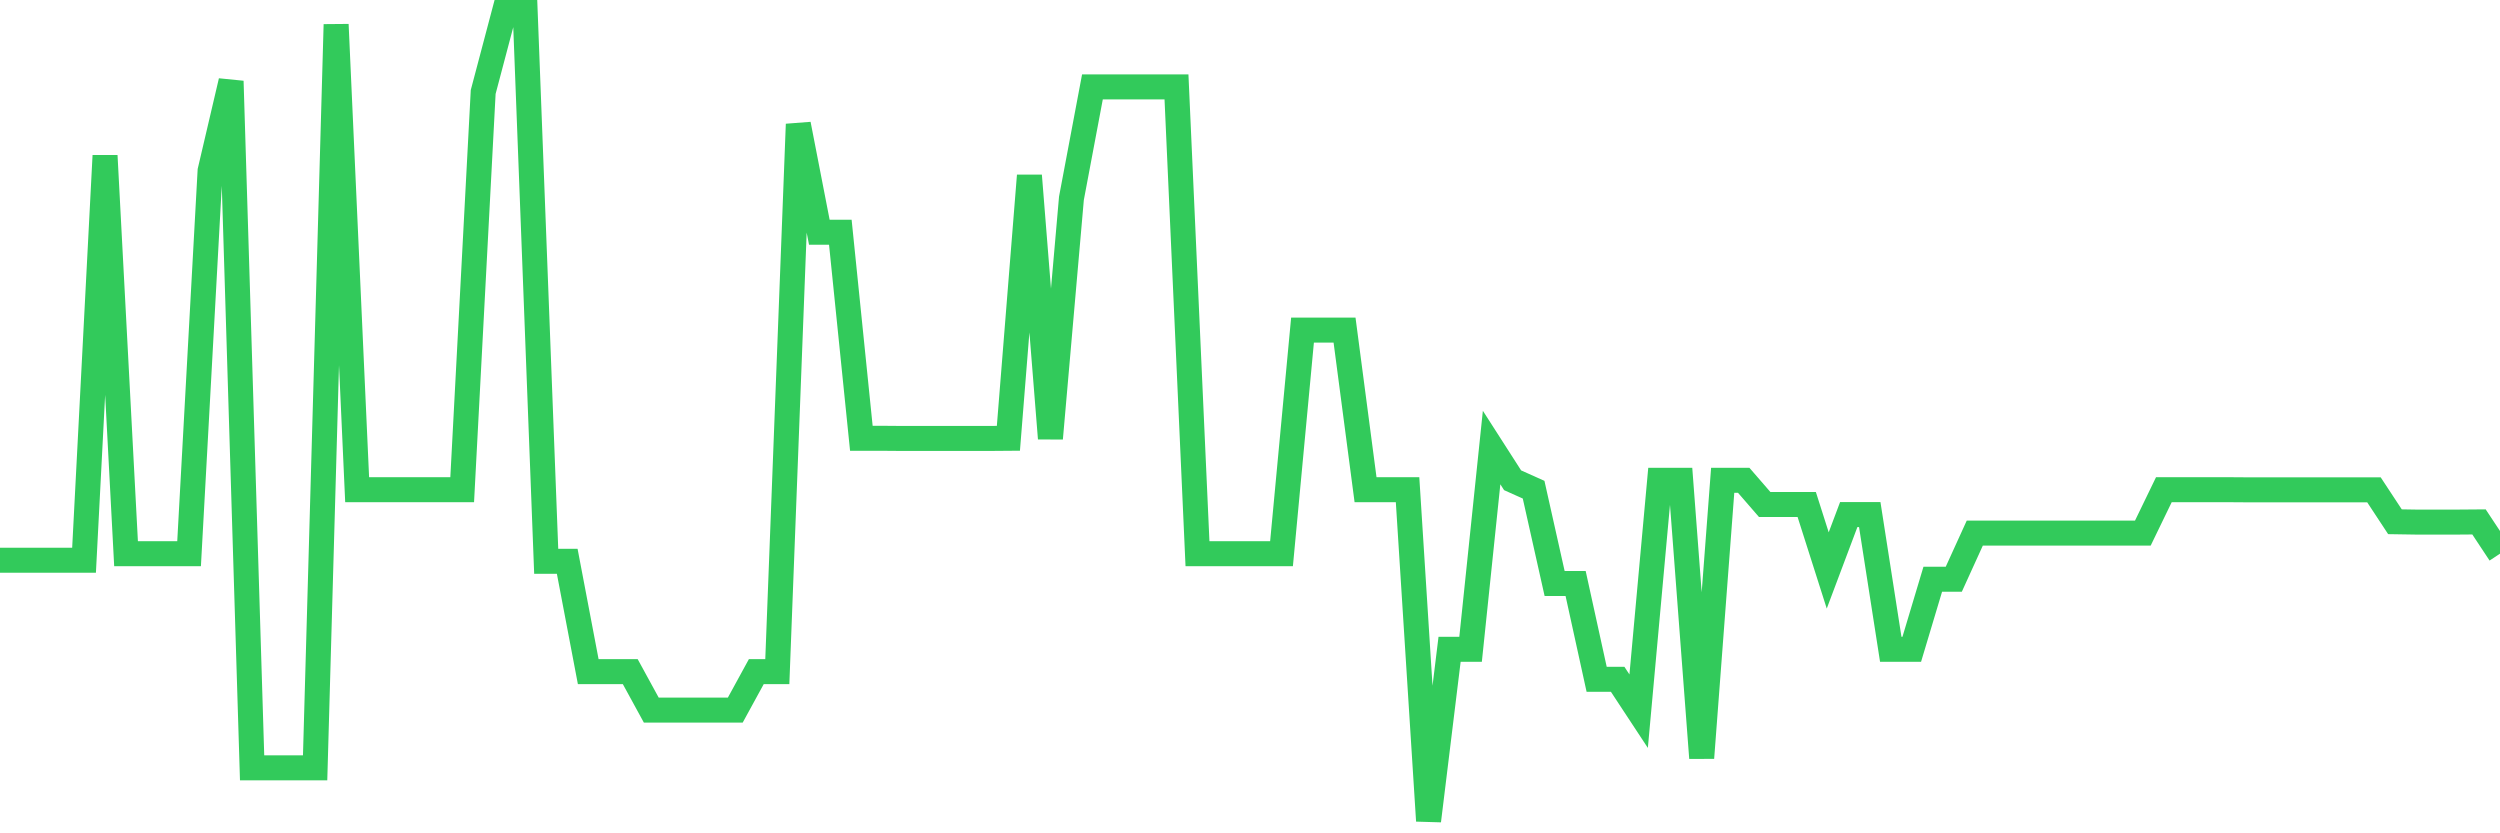<svg
  xmlns="http://www.w3.org/2000/svg"
  xmlns:xlink="http://www.w3.org/1999/xlink"
  width="120"
  height="40"
  viewBox="0 0 120 40"
  preserveAspectRatio="none"
>
  <polyline
    points="0,26.891 1.008,26.891 2.017,26.891 3.025,26.891 4.034,26.891 5.042,7.471 6.05,26.576 7.059,26.576 8.067,26.576 9.076,26.576 10.084,8.199 11.092,3.894 12.101,36.857 13.109,36.857 14.118,36.857 15.126,36.857 16.134,1.175 17.143,23.505 18.151,23.505 19.16,23.505 20.168,23.505 21.176,23.505 22.185,23.505 23.193,4.415 24.202,0.6 25.21,0.6 26.218,26.944 27.227,26.944 28.235,32.238 29.244,32.238 30.252,32.238 31.261,34.084 32.269,34.084 33.277,34.084 34.286,34.084 35.294,34.084 36.303,32.238 37.311,32.238 38.319,5.962 39.328,11.148 40.336,11.148 41.345,21.038 42.353,21.038 43.361,21.046 44.37,21.046 45.378,21.046 46.387,21.046 47.395,21.046 48.403,21.038 49.412,8.429 50.42,21.046 51.429,9.517 52.437,4.17 53.445,4.17 54.454,4.17 55.462,4.17 56.471,4.17 57.479,26.576 58.487,26.576 59.496,26.576 60.504,26.576 61.513,26.576 62.521,15.844 63.529,15.844 64.538,15.844 65.546,23.505 66.555,23.505 67.563,23.505 68.571,39.4 69.58,31.165 70.588,31.165 71.597,21.482 72.605,23.053 73.613,23.505 74.622,28.009 75.63,28.009 76.639,32.605 77.647,32.605 78.655,34.137 79.664,23.053 80.672,23.053 81.681,36.382 82.689,23.053 83.697,23.053 84.706,24.217 85.714,24.217 86.723,24.217 87.731,27.381 88.739,24.7 89.748,24.7 90.756,31.165 91.765,31.165 92.773,27.802 93.782,27.802 94.79,25.588 95.798,25.588 96.807,25.588 97.815,25.588 98.824,25.588 99.832,25.588 100.84,25.588 101.849,25.588 102.857,25.588 103.866,23.505 104.874,23.505 105.882,23.505 106.891,23.505 107.899,23.512 108.908,23.512 109.916,23.512 110.924,23.512 111.933,23.512 112.941,23.512 113.95,23.512 114.958,25.044 115.966,25.06 116.975,25.06 117.983,25.06 118.992,25.052 120,26.576"
    fill="none"
    stroke="#32ca5b"
    stroke-width="1.2"
  >
  </polyline>
</svg>